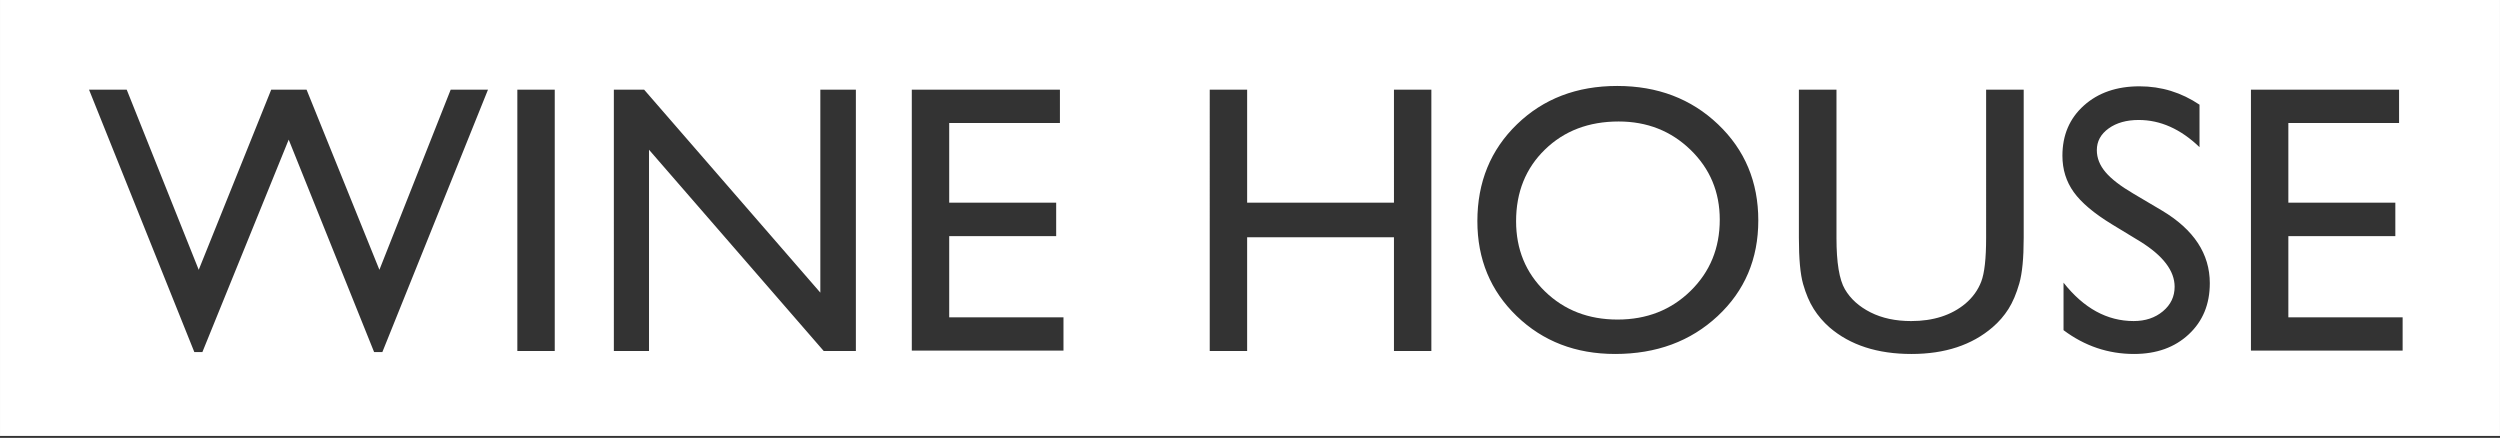 <?xml version="1.0" encoding="UTF-8"?>
<svg id="Ebene_1" data-name="Ebene 1" xmlns="http://www.w3.org/2000/svg" width="150mm" height="26.274mm" viewBox="0 0 425.197 74.478">
  <rect x="0" y="0" width="425.197" height="74.478" fill="#333333" stroke="none"/>
  <defs>
    <style>
      .cls-1 {
        fill: #fff;
      }
    </style>
  </defs>
  <path class="cls-1" d="M275.303,20.663c-5.086,0-9.263,1.589-12.537,4.771-3.274,3.18-4.911,7.243-4.911,12.183,0,4.793,1.641,8.78,4.927,11.962,3.283,3.18,7.394,4.771,12.33,4.771,4.958,0,9.095-1.621,12.411-4.866,3.315-3.245,4.972-7.286,4.972-12.12,0-4.708-1.657-8.668-4.972-11.883-3.317-3.212-7.39-4.818-12.221-4.818Z"/>
  <path class="cls-1" d="M0,0v74.143h425.195V0H0ZM65.028,59.885h-1.399l-14.529-36.137-14.682,36.137h-1.365L15.142,15.254h6.41l12.246,30.634,12.329-30.634h6.015l12.386,30.634,12.122-30.634h6.344l-17.966,44.631ZM94.35,59.694h-6.362V15.256h6.362v44.438ZM145.565,59.694h-5.472l-29.71-34.226v34.226h-5.981V15.254h5.154l29.965,34.517V15.254h6.044v44.44ZM180.875,59.63h-25.798V15.254h25.193v5.663h-18.831v13.551h18.194v5.695h-18.194v13.806h19.436v5.661ZM243.445,59.694h-6.362v-19.341h-24.971v19.341h-6.362V15.254h6.362v19.214h24.971V15.254h6.362v44.44ZM292.135,53.762c-4.609,4.293-10.421,6.441-17.436,6.441-6.696,0-12.276-2.148-16.736-6.441-4.462-4.295-6.693-9.677-6.693-16.145,0-6.637,2.247-12.129,6.739-16.477,4.492-4.347,10.173-6.52,17.04-6.52,6.865,0,12.582,2.173,17.15,6.52,4.566,4.348,6.851,9.797,6.851,16.35,0,6.554-2.305,11.978-6.916,16.273ZM344.188,40.481c0,3.414-.248,5.992-.748,7.73-.498,1.738-1.113,3.186-1.844,4.341-.732,1.156-1.627,2.189-2.688,3.101-3.52,3.034-8.122,4.55-13.806,4.55-5.788,0-10.434-1.506-13.932-4.518-1.061-.933-1.958-1.977-2.689-3.133-.732-1.156-1.336-2.571-1.812-4.246-.478-1.675-.716-4.305-.716-7.89V15.254h6.393v25.227c0,4.178.478,7.083,1.433,8.715.953,1.634,2.405,2.943,4.358,3.93,1.95.985,4.251,1.48,6.903,1.48,3.773,0,6.849-.987,9.224-2.959,1.251-1.061,2.154-2.312,2.704-3.754.552-1.442.829-3.914.829-7.412V15.254h6.392v25.227ZM372.261,56.863c-2.386,2.227-5.487,3.34-9.303,3.34-4.39,0-8.388-1.348-11.994-4.048v-8.079c3.437,4.352,7.412,6.529,11.929,6.529,1.994,0,3.653-.555,4.978-1.665,1.327-1.109,1.988-2.499,1.988-4.169,0-2.704-1.95-5.271-5.853-7.698l-4.834-2.937c-3.033-1.852-5.192-3.673-6.473-5.465-1.284-1.792-1.925-3.854-1.925-6.188,0-3.5,1.213-6.34,3.642-8.525,2.429-2.184,5.584-3.277,9.465-3.277,3.71,0,7.113,1.041,10.211,3.124v7.221c-3.204-3.079-6.648-4.62-10.338-4.62-2.078,0-3.786.48-5.122,1.442-1.336.962-2.004,2.191-2.004,3.691,0,1.332.493,2.578,1.476,3.739.985,1.163,2.567,2.382,4.748,3.66l4.859,2.876c5.42,3.238,8.131,7.358,8.131,12.363,0,3.563-1.192,6.457-3.579,8.684ZM408.637,59.63h-25.798V15.254h25.194v5.663h-18.832v13.551h18.196v5.695h-18.196v13.806h19.436v5.661Z"/>
</svg>